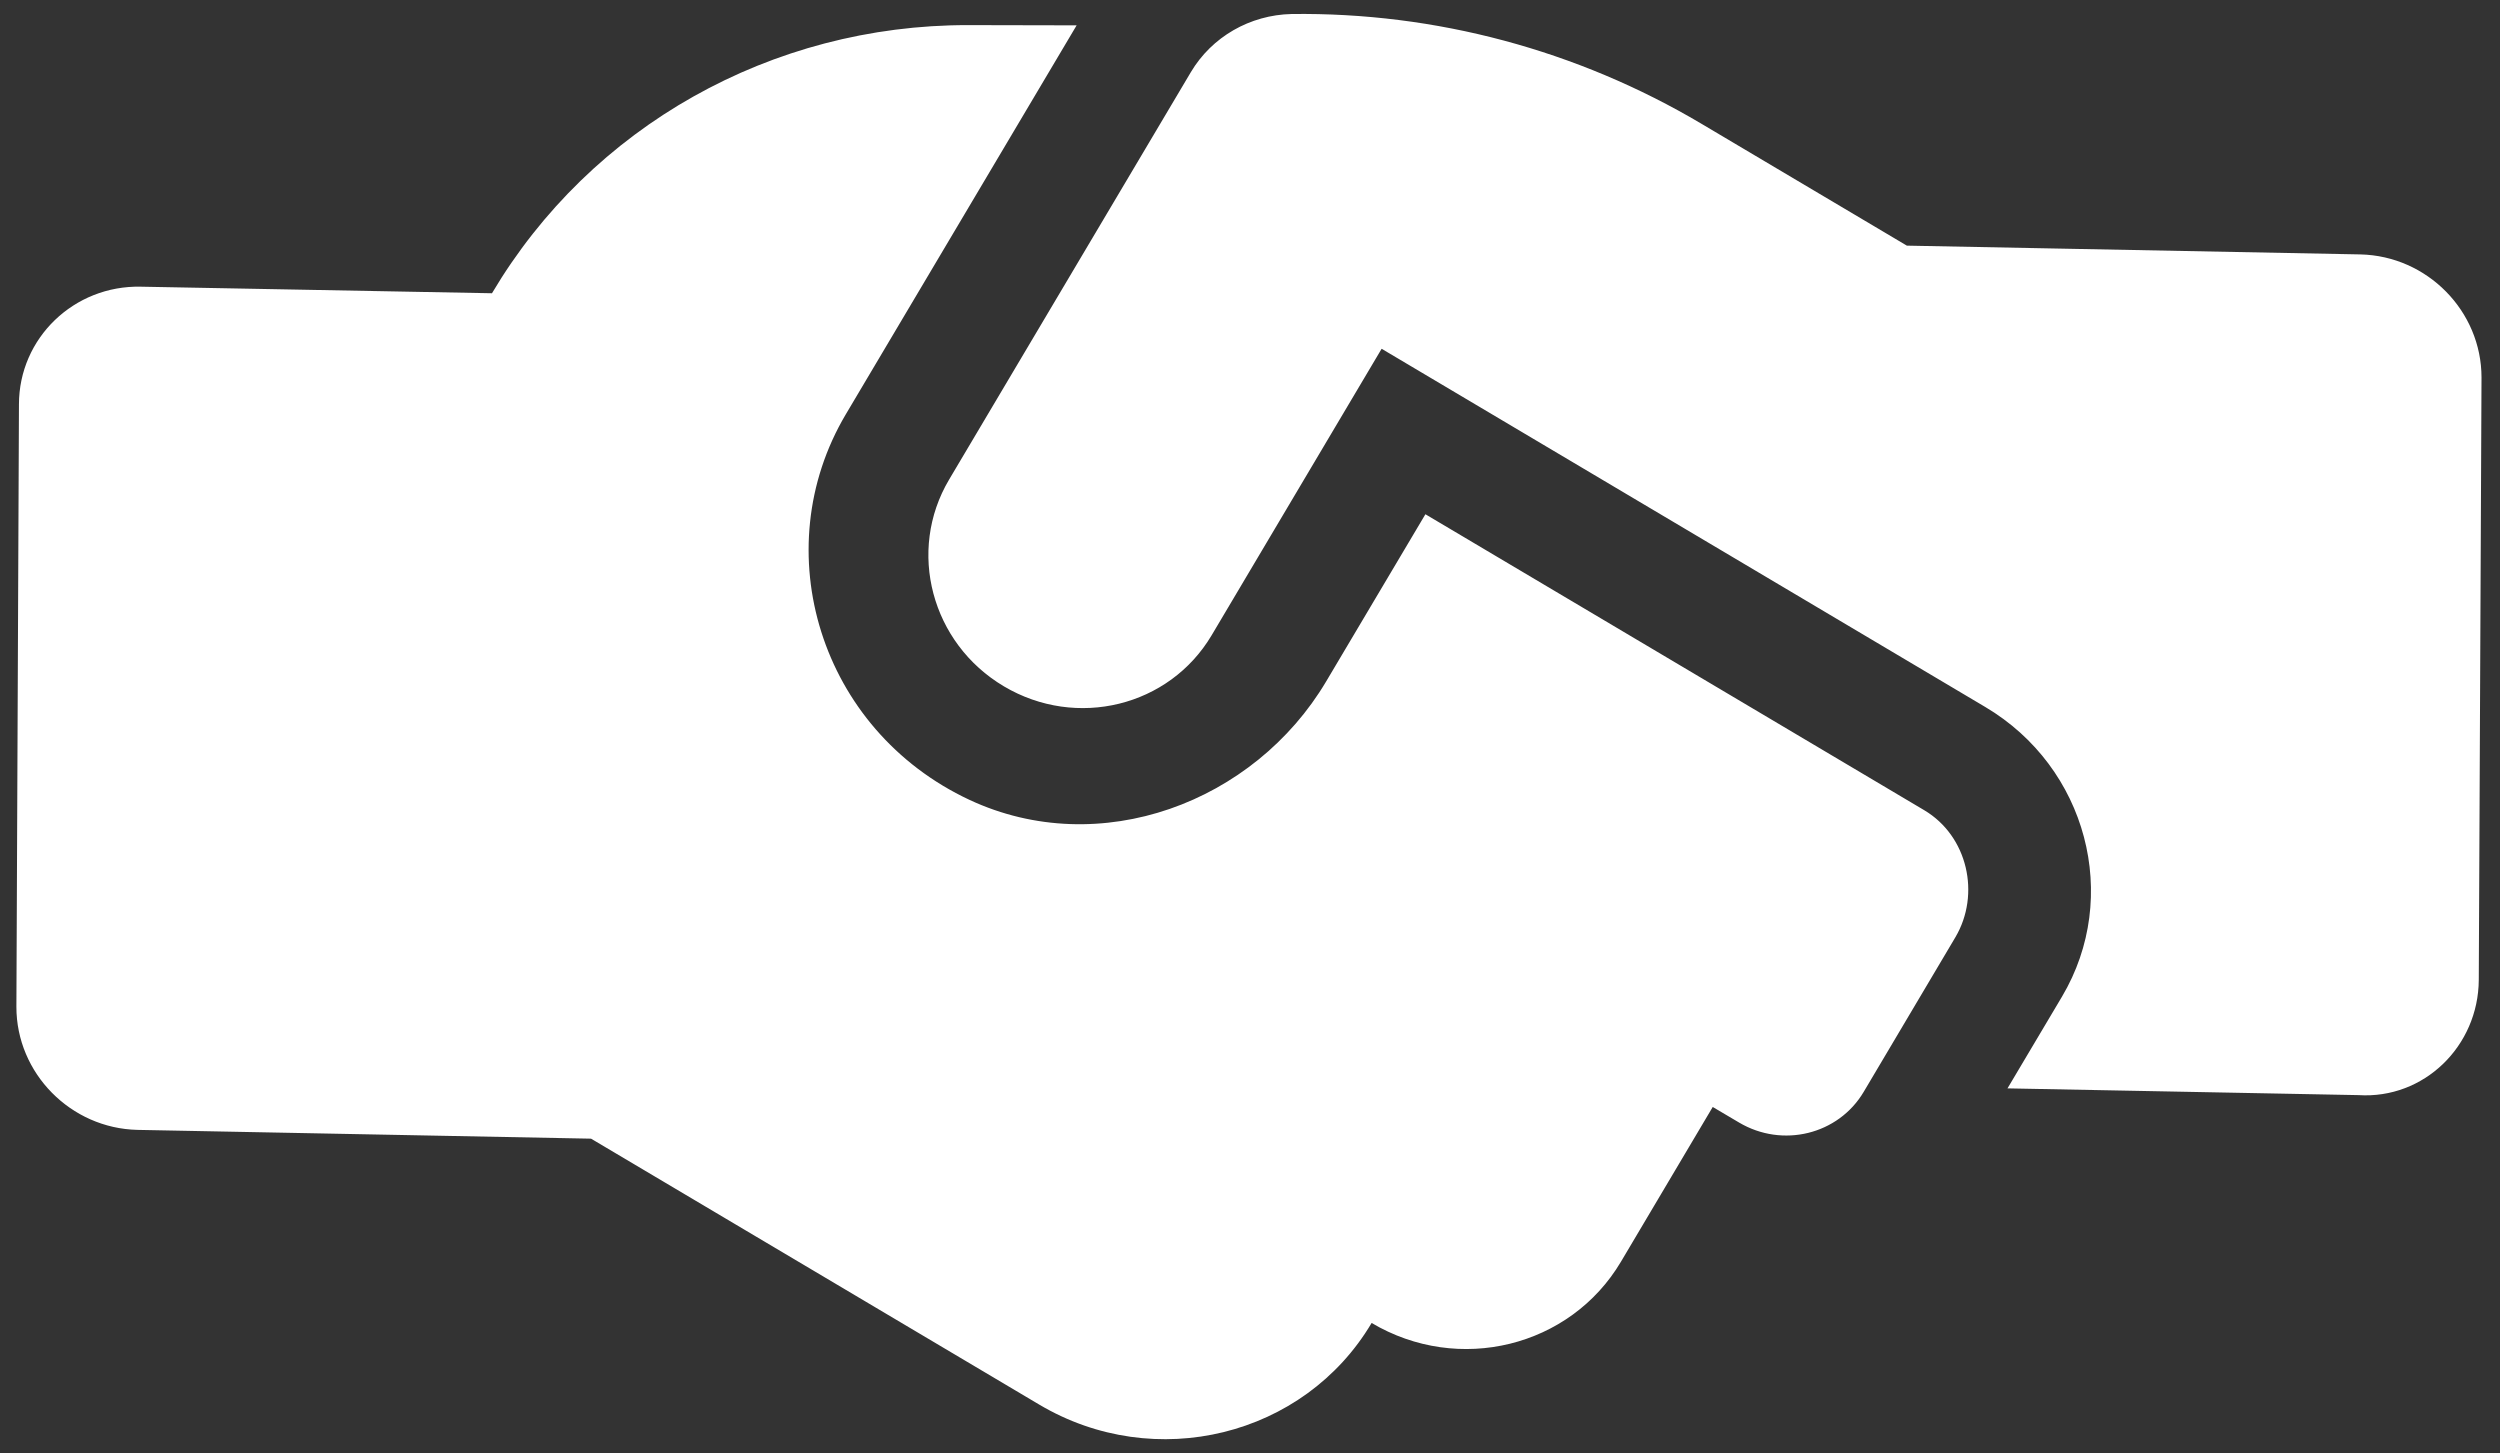 <svg width="43" height="25" viewBox="0 0 43 25" fill="none" xmlns="http://www.w3.org/2000/svg">
<rect x="0" y="0" width="43" height="25" fill="#333333" stroke="none"/>
<path d="M33.096 13.935L24.517 8.845L22.811 11.719C21.573 13.807 18.915 14.803 16.676 13.758C14.102 12.555 13.16 9.466 14.548 7.126L18.518 0.436L16.651 0.432C13.274 0.427 10.165 2.172 8.462 5.044L2.424 4.931C1.275 4.905 0.326 5.813 0.326 6.956L0.282 17.317C0.281 18.46 1.216 19.408 2.365 19.434L10.166 19.585L17.875 24.159C19.864 25.34 22.433 24.709 23.592 22.755C25.088 23.643 27.008 23.171 27.88 21.702L29.459 19.04L29.911 19.307C30.659 19.751 31.619 19.515 32.055 18.781L33.633 16.12C34.069 15.382 33.846 14.38 33.096 13.935ZM42.635 16.853L42.682 6.493C42.682 5.35 41.748 4.402 40.599 4.376L32.798 4.225L29.267 2.13C27.131 0.862 24.689 0.209 22.215 0.241C21.501 0.257 20.844 0.632 20.482 1.242L16.325 8.248C15.597 9.475 16.018 11.064 17.267 11.805C18.516 12.546 20.112 12.153 20.84 10.927L23.764 5.999L34.148 12.161C35.894 13.197 36.484 15.426 35.467 17.141L34.529 18.72L40.566 18.836C41.691 18.908 42.629 17.995 42.635 16.853Z" fill="white"/>
</svg>
